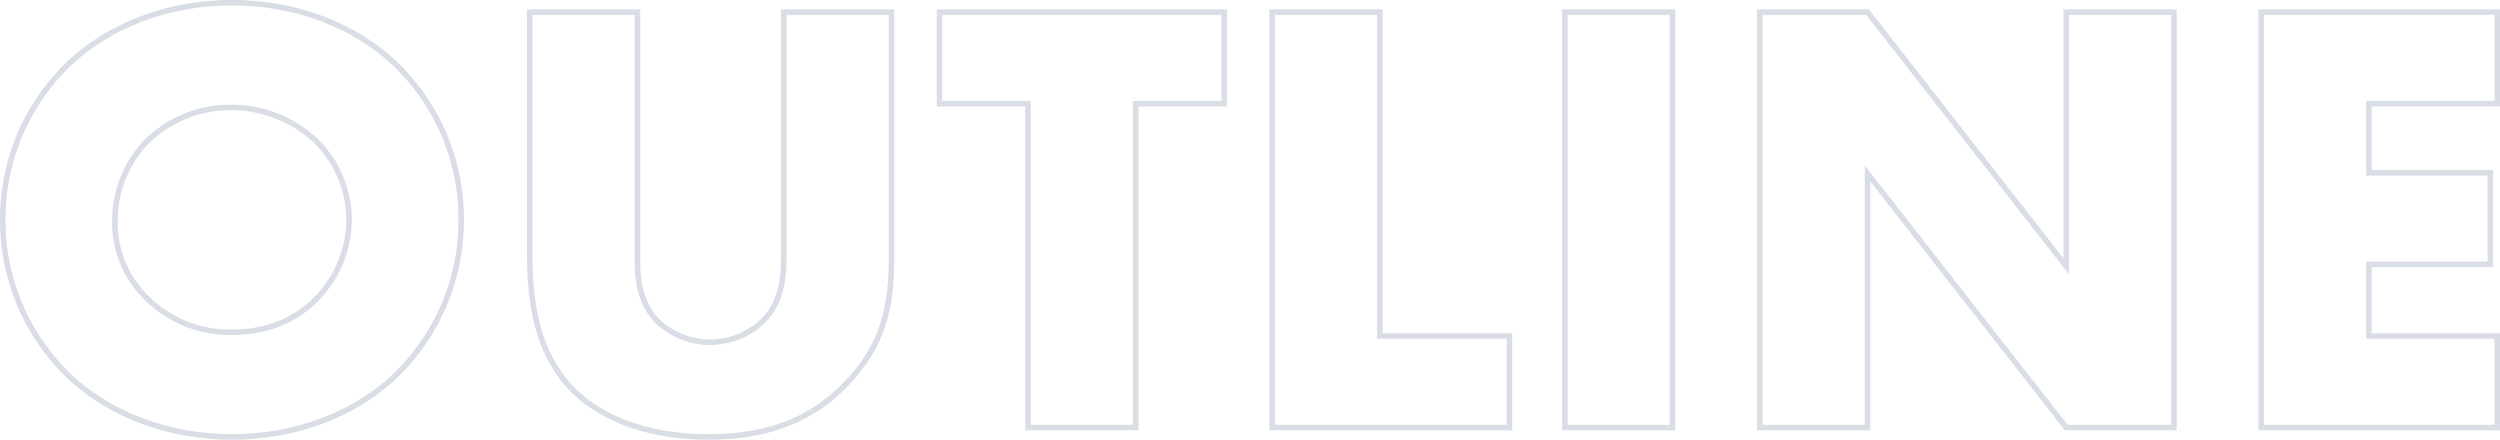 <svg xmlns="http://www.w3.org/2000/svg" width="449.56" height="79.064" viewBox="0 0 449.56 79.064"><path d="M-141.848-37.3a38.644,38.644,0,0,0-11.76-28c-7.616-7.28-18.368-11.088-29.456-11.088S-204.9-72.576-212.52-65.3a38.644,38.644,0,0,0-11.76,28A38.763,38.763,0,0,0-212.52-9.408C-204.9-2.128-194.152,1.68-183.064,1.68s21.84-3.808,29.456-11.088A38.763,38.763,0,0,0-141.848-37.3Zm-41.216-20.272a22.362,22.362,0,0,1,15.008,5.936A20.158,20.158,0,0,1-162.008-37.3a20.571,20.571,0,0,1-6.048,14.336c-3.472,3.472-8.4,5.824-15.008,5.824a21.194,21.194,0,0,1-15.12-5.936A18.986,18.986,0,0,1-204.12-36.96a20.478,20.478,0,0,1,5.936-14.672A21.516,21.516,0,0,1-183.064-57.568ZM-129.528-74.7v42.9c0,7.952.784,17.472,7.28,24.528,4.592,4.928,12.992,8.96,24.752,8.96,10.528,0,18.368-2.912,24.64-9.3,8.064-8.176,8.4-16.352,8.4-24.192V-74.7H-83.832v42.56c0,4.144.112,9.632-4.368,13.552a14.094,14.094,0,0,1-8.96,3.248,14,14,0,0,1-9.184-3.584c-3.7-3.584-3.808-8.4-3.808-11.536V-74.7ZM-4.648-58.24V-74.7H-55.832V-58.24h15.9V0h19.376V-58.24ZM3.976-74.7V0H46.648V-16.464h-23.3V-74.7Zm52.64,0V0H75.992V-74.7ZM111.048,0V-45.7L146.776,0h19.376V-74.7H146.776v45.7L111.048-74.7H91.672V0ZM224.28-74.7H181.832V0H224.28V-16.464H201.208v-12.88h21.84V-45.808h-21.84V-58.24H224.28Z" transform="translate(224.78 76.884)" fill="none" stroke="#002258" stroke-width="1" opacity="0.15"/></svg>